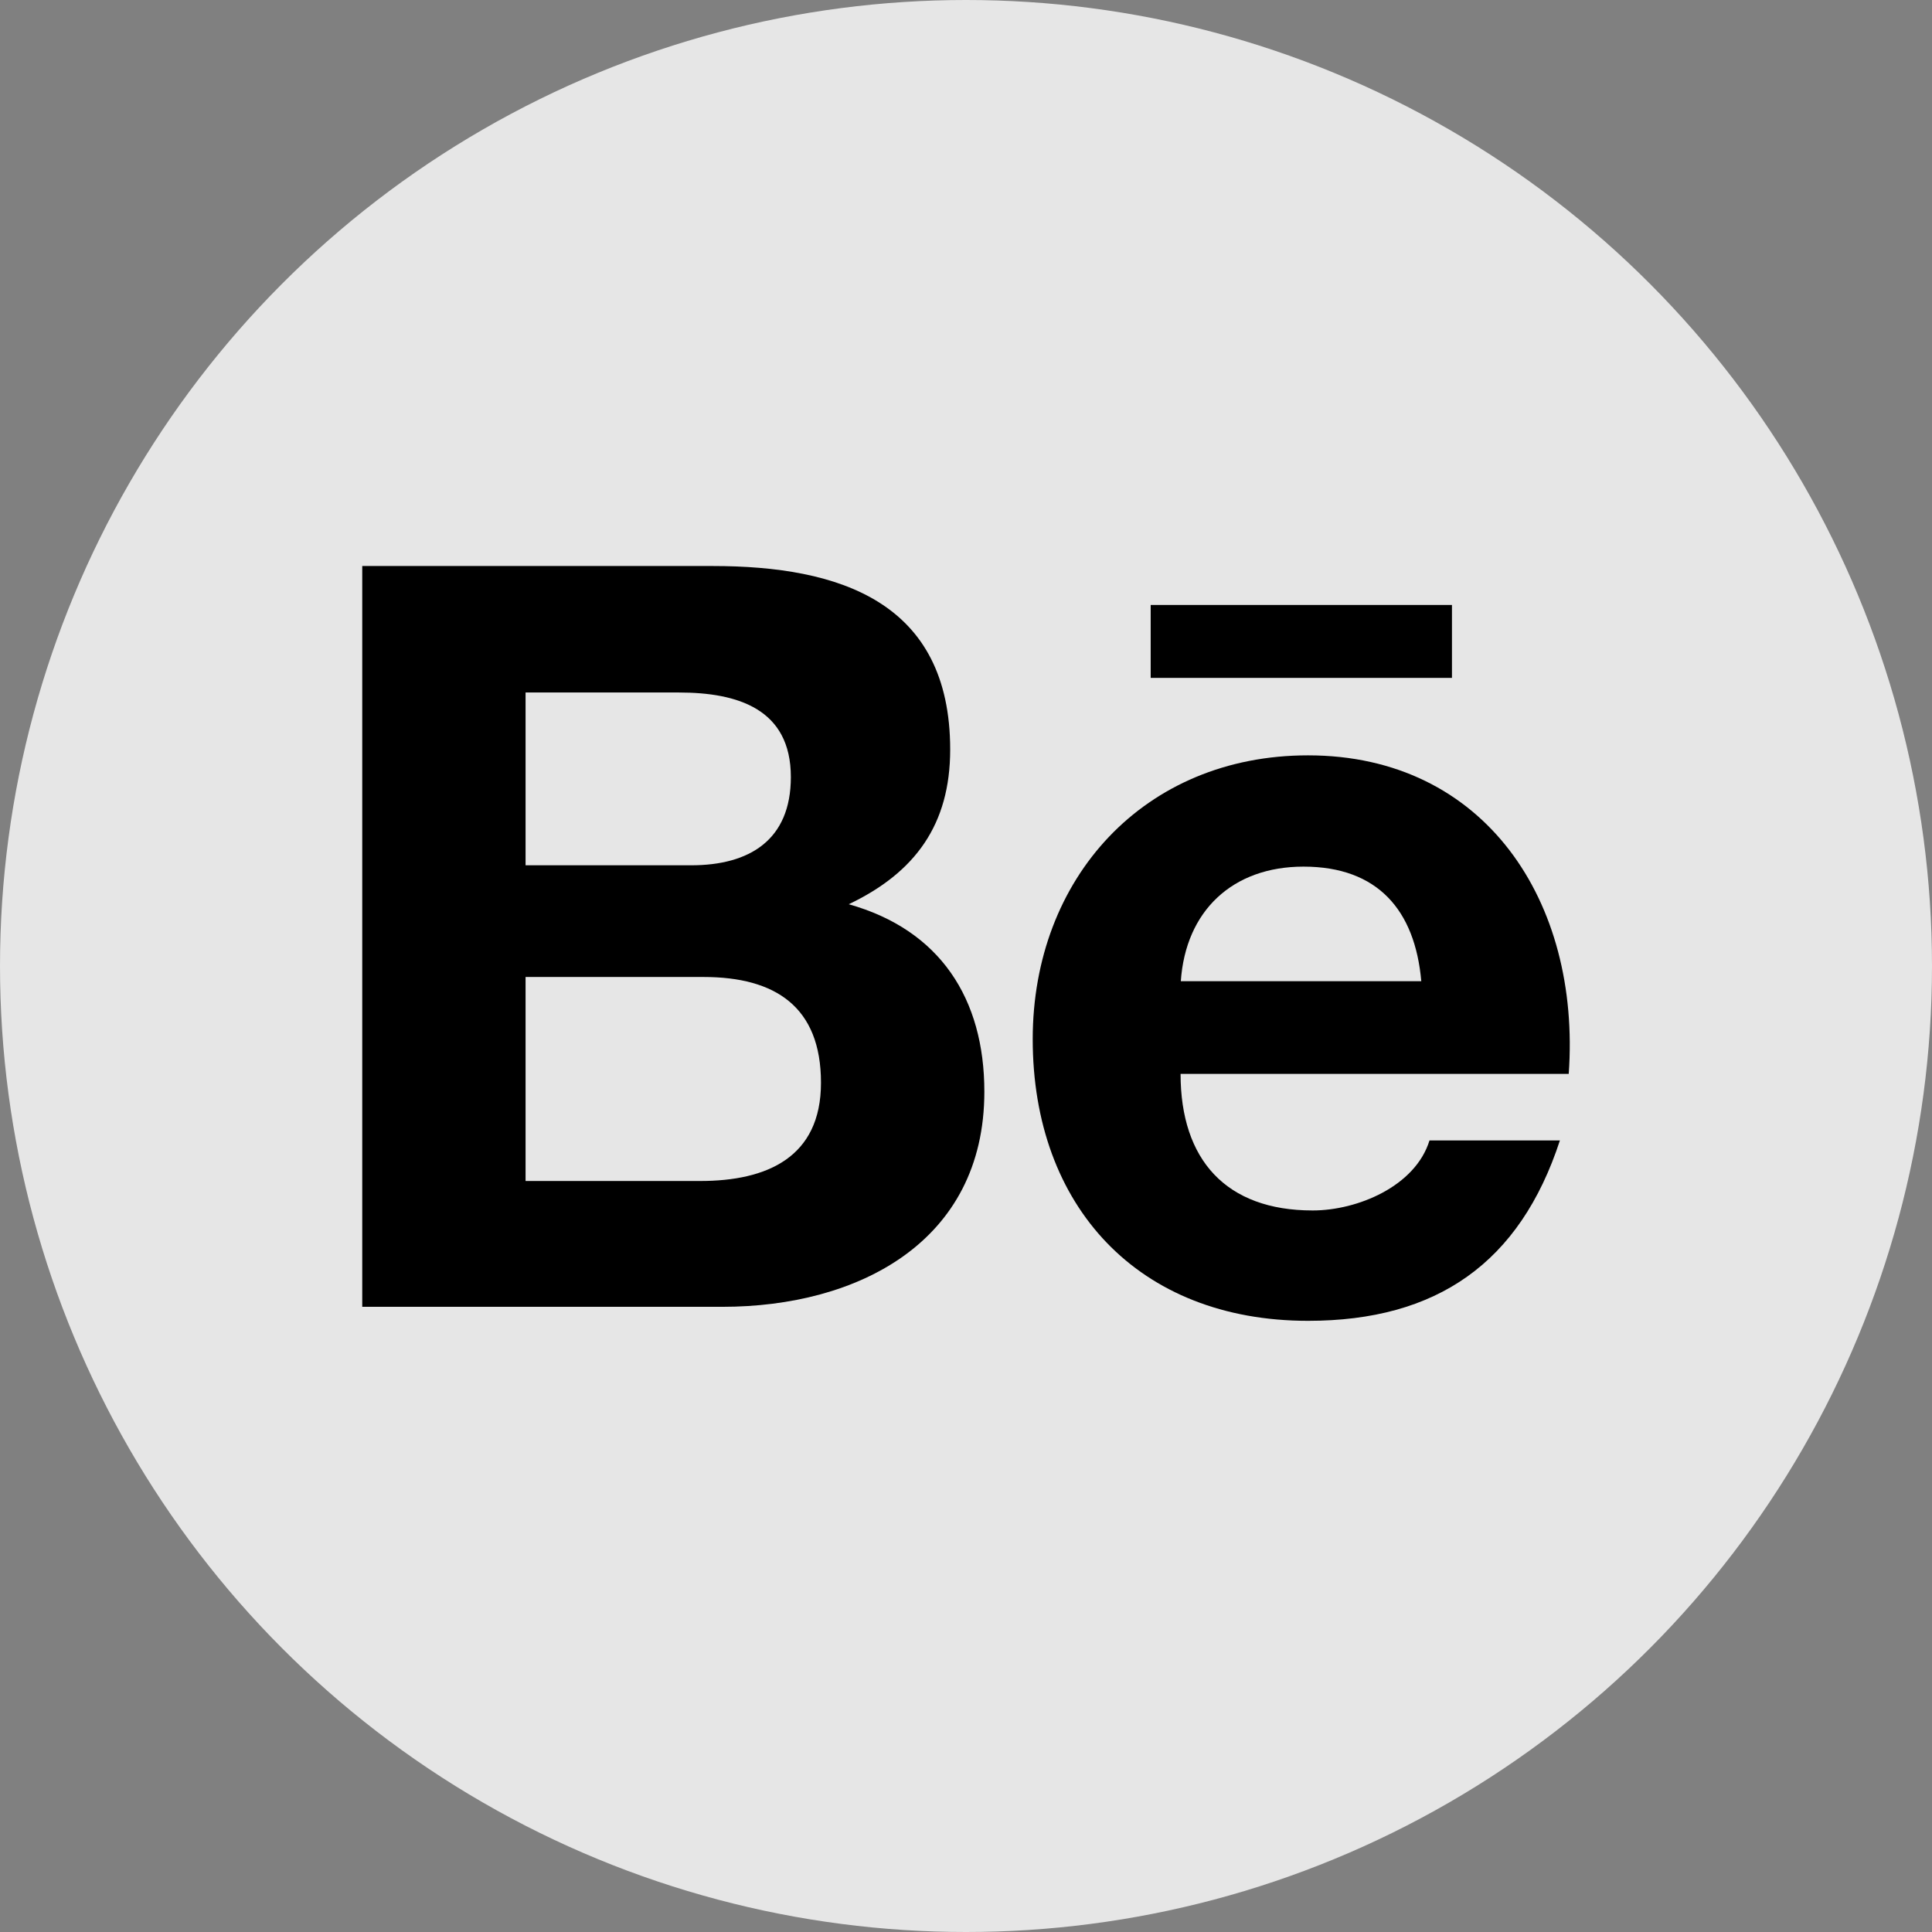 <svg width="32" height="32" viewBox="0 0 32 32" fill="none" xmlns="http://www.w3.org/2000/svg">
<rect x="0" y="0" width="32" height="32" fill="#808080" stroke="none"/>
<circle opacity="0.8" cx="16" cy="16" r="16" fill="white"/>
<path d="M16.304 18.082C16.304 16.542 15.572 15.403 14.058 14.977C15.162 14.451 15.738 13.654 15.738 12.415C15.738 9.971 13.911 9.375 11.803 9.375H6V21.645H11.966C14.203 21.645 16.304 20.575 16.304 18.082ZM8.705 11.47H11.244C12.22 11.47 13.099 11.743 13.099 12.871C13.099 13.913 12.415 14.332 11.448 14.332H8.705V11.47ZM8.705 19.561V16.182H11.653C12.844 16.182 13.598 16.677 13.598 17.934C13.598 19.173 12.699 19.561 11.598 19.561H8.705Z" fill="black"/>
<path d="M21.666 21.877C23.795 21.877 25.173 20.921 25.837 18.889H23.677C23.444 19.648 22.485 20.049 21.742 20.049C20.308 20.049 19.554 19.211 19.554 17.787H25.983C26.186 14.939 24.599 12.511 21.665 12.511C18.949 12.511 17.105 14.546 17.105 17.212C17.105 19.98 18.852 21.877 21.666 21.877ZM21.59 14.354C22.819 14.354 23.437 15.075 23.541 16.252H19.558C19.638 15.085 20.416 14.354 21.59 14.354Z" fill="black"/>
<path d="M19.059 10.02H24.049V11.228H19.059V10.02Z" fill="black"/>
</svg>
